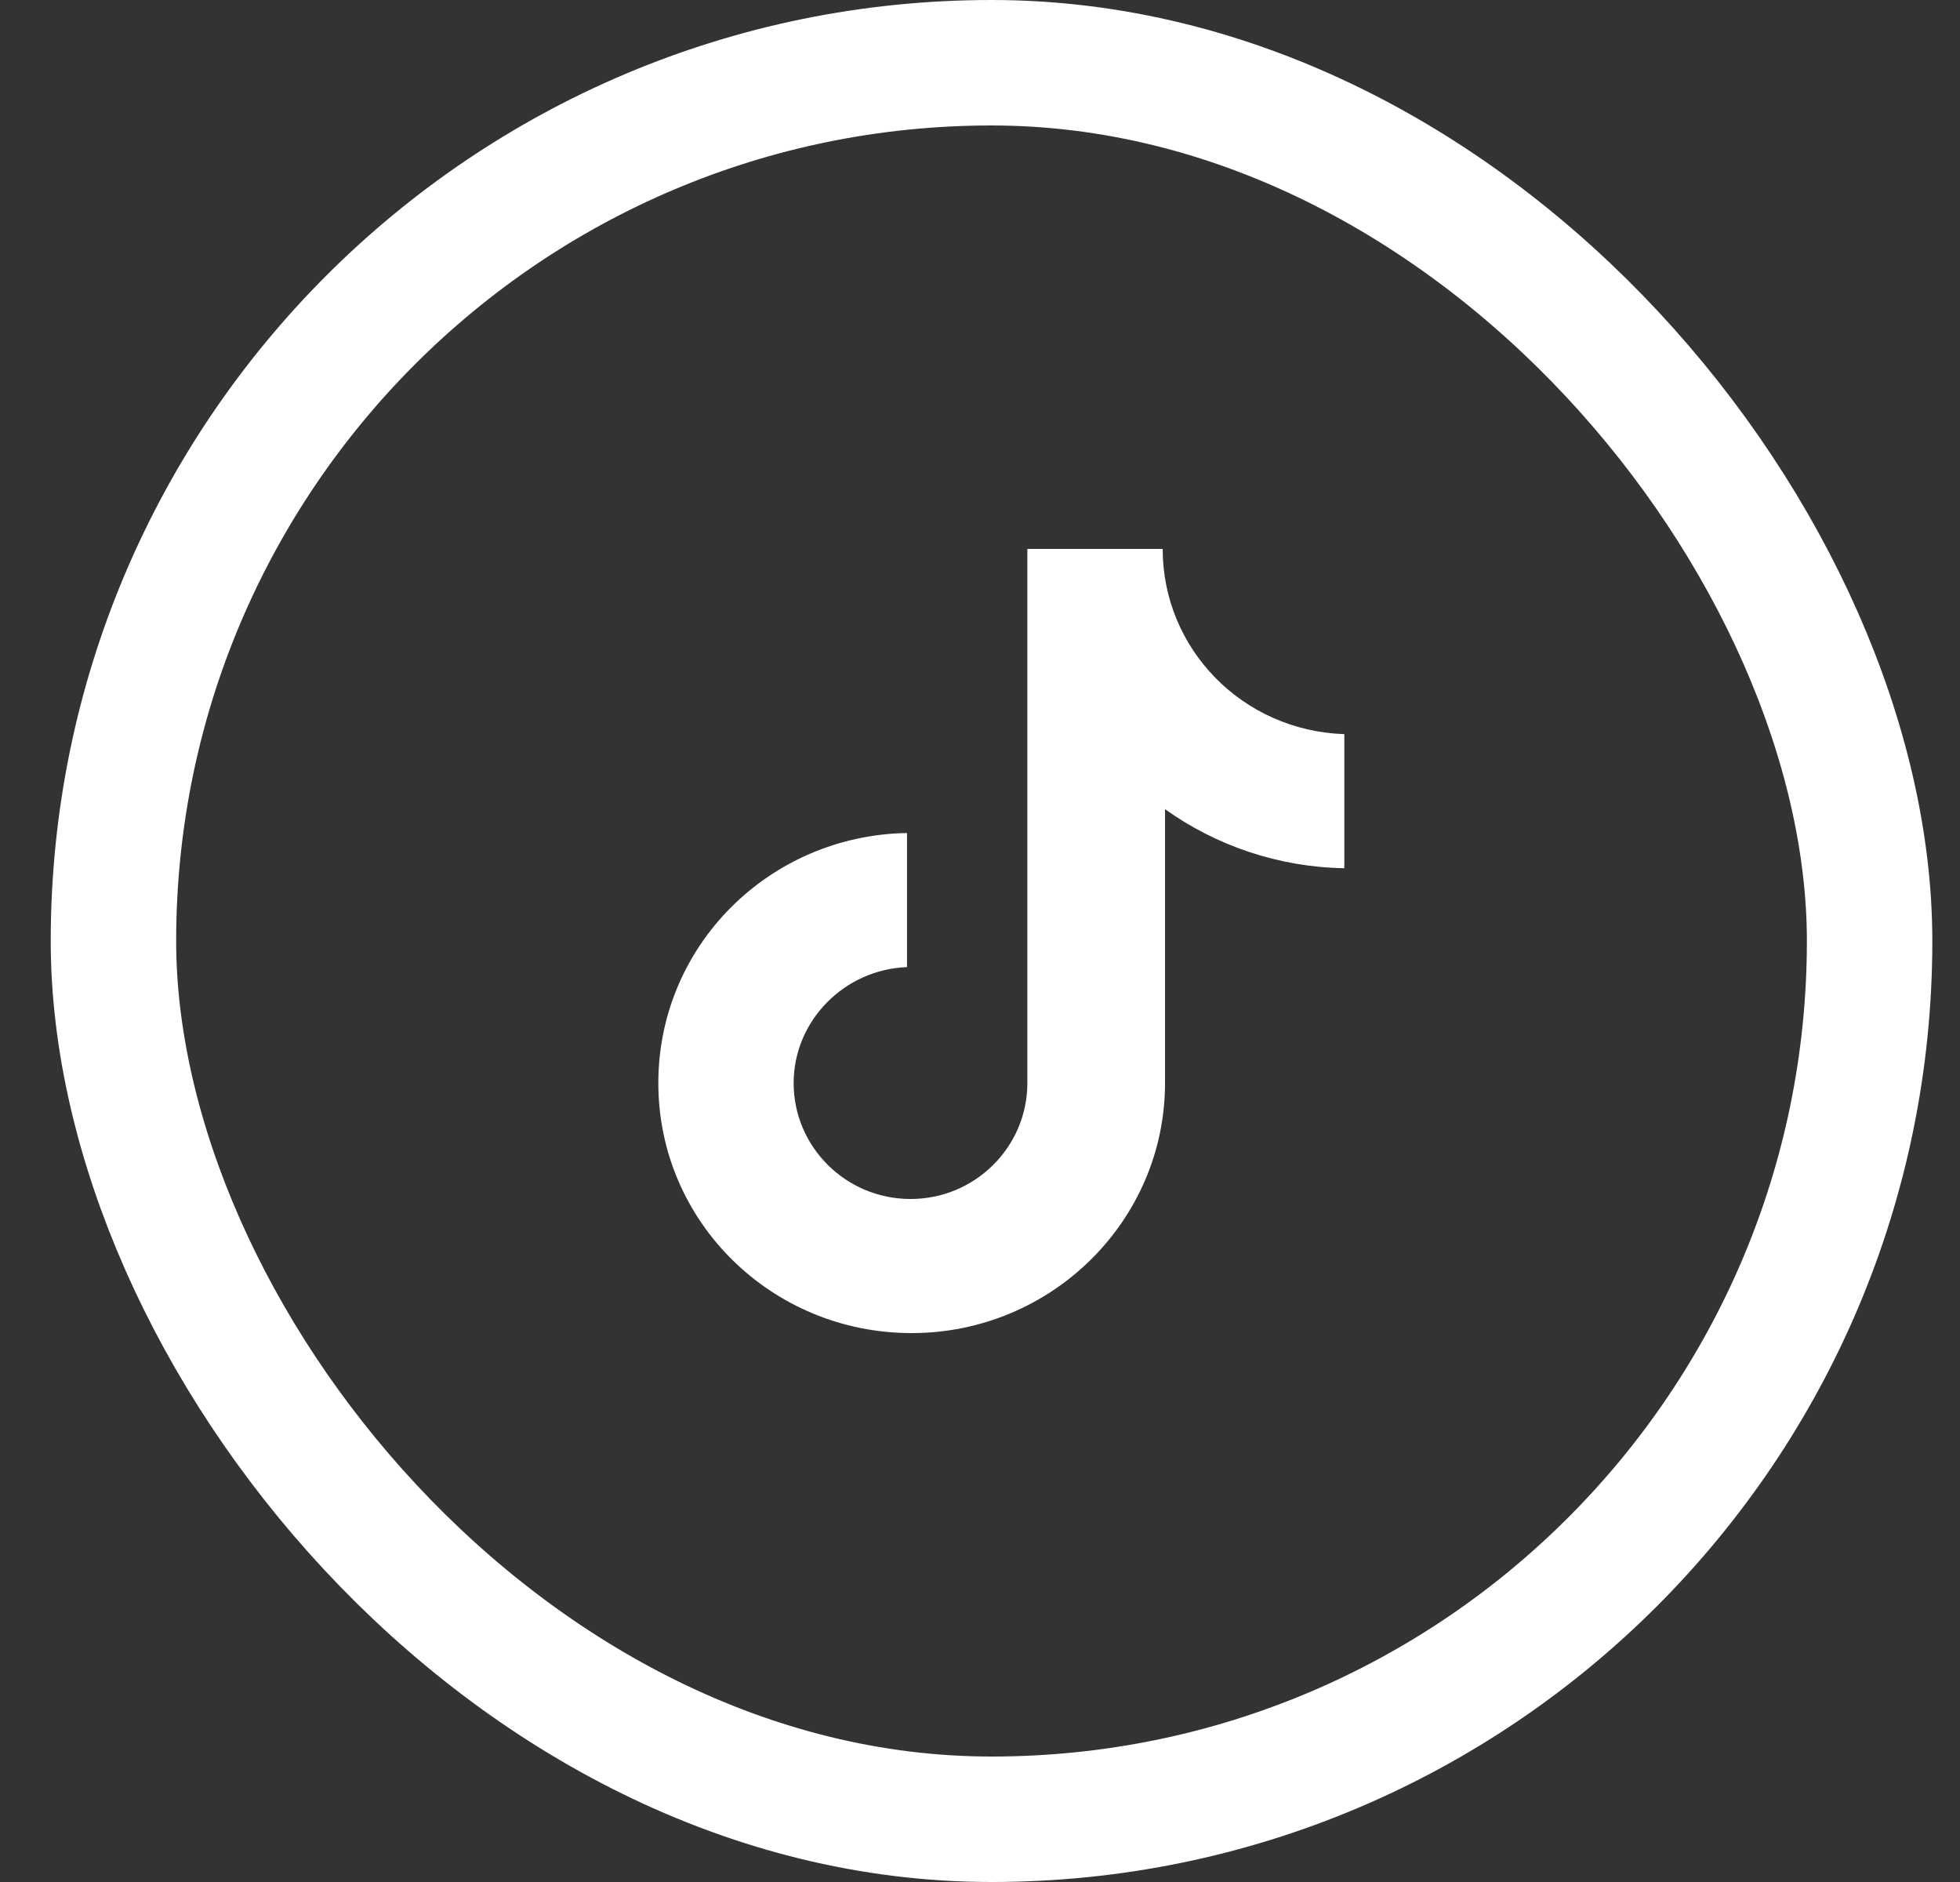 <svg width="25" height="24" viewBox="0 0 25 24" fill="none" xmlns="http://www.w3.org/2000/svg">
<rect x="0" y="0" width="25" height="24" fill="#333333" stroke="none"/>
<rect x="1.447" y="0.8" width="22.4" height="22.4" rx="11.2" stroke="white" stroke-width="1.6"/>
<g clip-path="url(#clip0_2009_917)">
<path d="M14.83 7H13.104V13.812C13.104 14.623 12.44 15.29 11.614 15.29C10.787 15.29 10.123 14.623 10.123 13.812C10.123 13.014 10.773 12.362 11.569 12.333V10.623C9.813 10.652 8.397 12.058 8.397 13.812C8.397 15.58 9.843 17 11.628 17C13.414 17 14.86 15.565 14.86 13.812V10.319C15.509 10.783 16.306 11.058 17.147 11.072V9.362C15.848 9.319 14.83 8.275 14.83 7Z" fill="white"/>
</g>
<defs>
<clipPath id="clip0_2009_917">
<rect width="10" height="10" fill="white" transform="translate(7.647 7)"/>
</clipPath>
</defs>
</svg>
